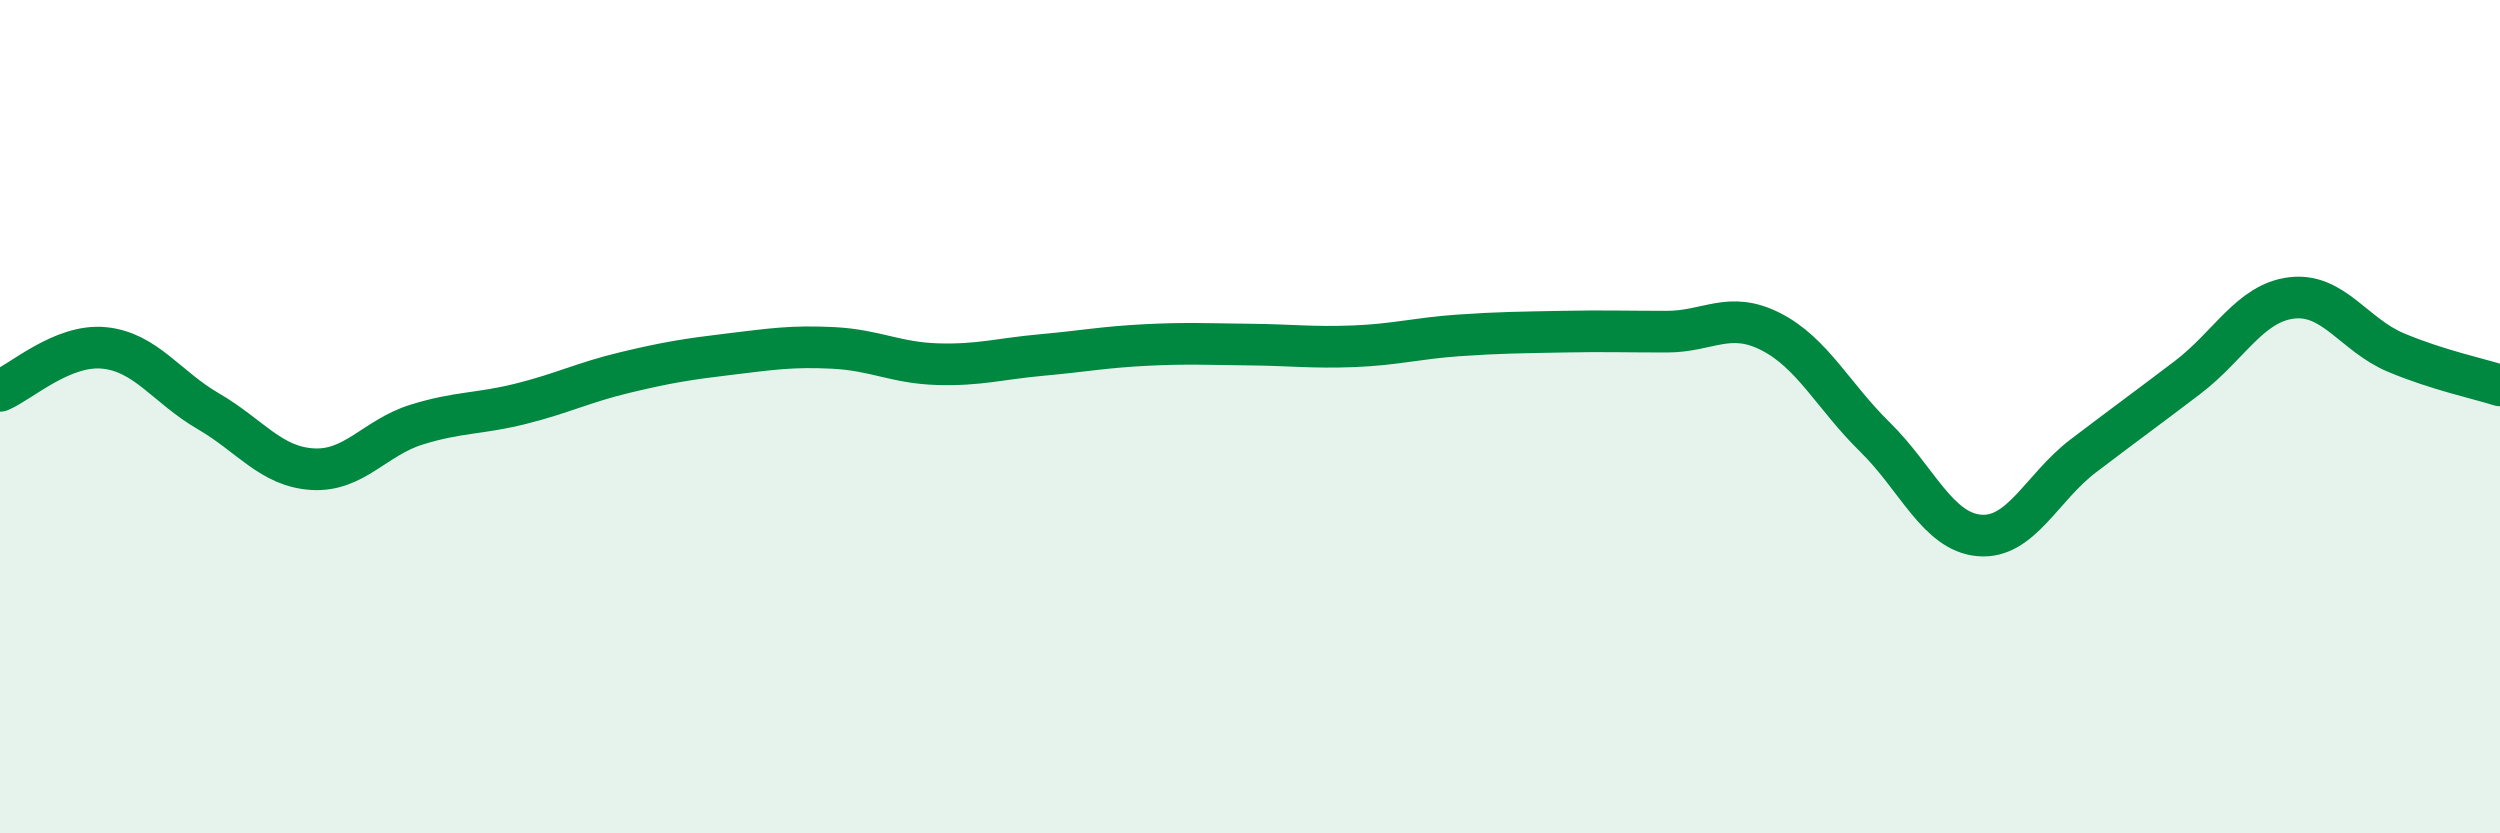 
    <svg width="60" height="20" viewBox="0 0 60 20" xmlns="http://www.w3.org/2000/svg">
      <path
        d="M 0,9.38 C 0.5,9.17 1.5,8.25 2.5,8.35 C 3.5,8.45 4,9.29 5,9.87 C 6,10.45 6.5,11.2 7.5,11.26 C 8.5,11.32 9,10.5 10,10.19 C 11,9.88 11.5,9.94 12.5,9.69 C 13.5,9.44 14,9.18 15,8.94 C 16,8.7 16.5,8.62 17.5,8.5 C 18.5,8.38 19,8.3 20,8.35 C 21,8.4 21.5,8.71 22.5,8.74 C 23.5,8.77 24,8.61 25,8.52 C 26,8.43 26.5,8.33 27.5,8.28 C 28.5,8.23 29,8.26 30,8.27 C 31,8.28 31.5,8.35 32.5,8.31 C 33.5,8.27 34,8.12 35,8.05 C 36,7.98 36.5,7.98 37.5,7.96 C 38.5,7.94 39,7.96 40,7.96 C 41,7.96 41.5,7.45 42.5,7.96 C 43.5,8.47 44,9.51 45,10.49 C 46,11.47 46.5,12.76 47.5,12.85 C 48.5,12.94 49,11.7 50,10.94 C 51,10.18 51.5,9.82 52.5,9.06 C 53.5,8.3 54,7.27 55,7.15 C 56,7.03 56.5,8.04 57.5,8.46 C 58.5,8.88 59.5,9.09 60,9.25L60 20L0 20Z"
        fill="#008740"
        opacity="0.1"
        stroke-linecap="round"
        stroke-linejoin="round"
      />
      <path
        d="M 0,9.38 C 0.5,9.17 1.5,8.25 2.5,8.35 C 3.5,8.45 4,9.29 5,9.87 C 6,10.45 6.5,11.2 7.5,11.26 C 8.5,11.32 9,10.5 10,10.19 C 11,9.88 11.5,9.94 12.5,9.69 C 13.5,9.44 14,9.18 15,8.94 C 16,8.7 16.5,8.62 17.5,8.5 C 18.5,8.38 19,8.3 20,8.35 C 21,8.4 21.5,8.71 22.5,8.74 C 23.5,8.77 24,8.61 25,8.52 C 26,8.43 26.5,8.33 27.5,8.28 C 28.5,8.23 29,8.26 30,8.27 C 31,8.28 31.5,8.35 32.5,8.31 C 33.5,8.27 34,8.12 35,8.05 C 36,7.98 36.5,7.98 37.5,7.96 C 38.5,7.94 39,7.96 40,7.96 C 41,7.96 41.5,7.45 42.5,7.96 C 43.5,8.47 44,9.51 45,10.49 C 46,11.47 46.5,12.76 47.5,12.85 C 48.5,12.94 49,11.7 50,10.94 C 51,10.18 51.5,9.82 52.5,9.06 C 53.5,8.3 54,7.27 55,7.15 C 56,7.03 56.5,8.04 57.5,8.46 C 58.5,8.88 59.5,9.09 60,9.25"
        stroke="#008740"
        stroke-width="1"
        fill="none"
        stroke-linecap="round"
        stroke-linejoin="round"
      />
    </svg>
  